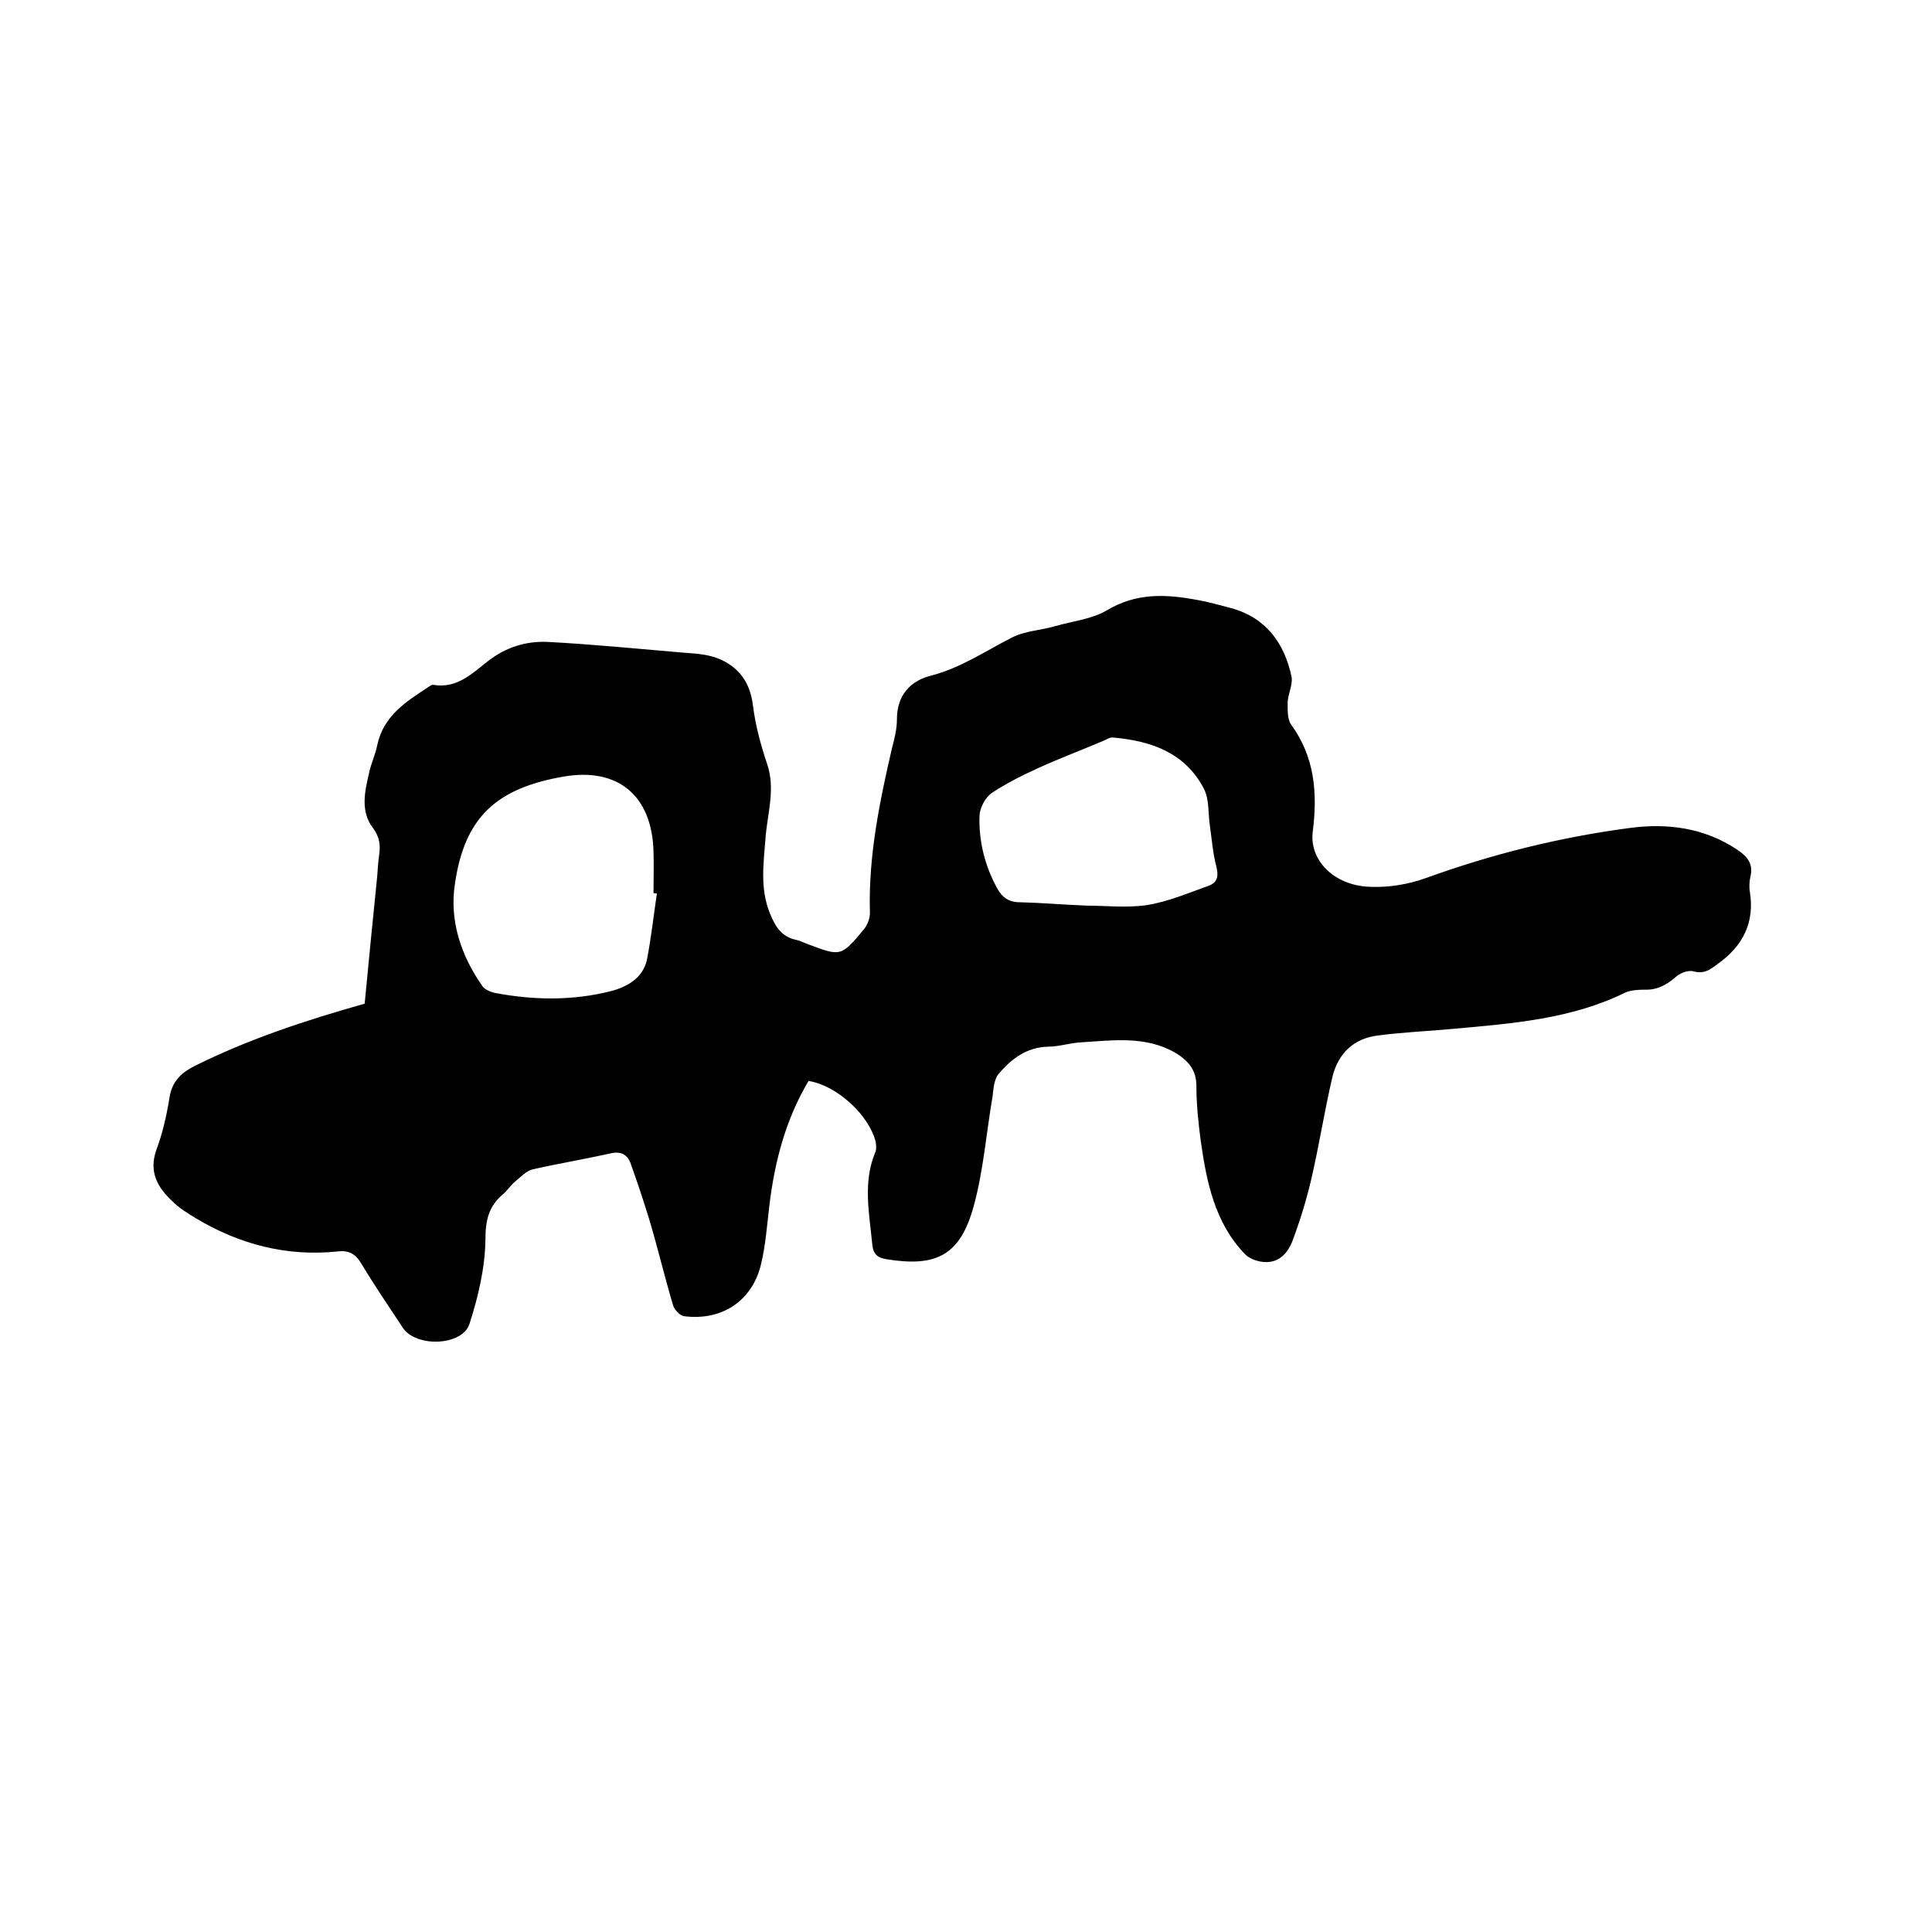 <svg enable-background="new 0 0 400 400" viewBox="0 0 400 400" xmlns="http://www.w3.org/2000/svg"><path d="m167.4 223.8c-4.7 7.9-7 16.6-8.1 25.7-.5 4.2-.8 8.5-1.8 12.5-1.9 7.5-8.2 11.5-15.9 10.5-.8-.1-1.9-1.3-2.2-2.1-1.8-6-3.2-12-5-18-1.2-3.9-2.5-7.8-3.9-11.7-.7-1.7-2-2.4-4.1-1.9-5.4 1.2-10.8 2.1-16.1 3.3-1.3.3-2.4 1.5-3.5 2.4-1 .8-1.7 1.9-2.6 2.7-3.1 2.6-3.7 5.5-3.7 9.6-.1 5.8-1.5 11.7-3.3 17.3-1.5 4.6-11.1 4.9-13.8.8-2.9-4.4-5.9-8.8-8.6-13.3-1.2-2-2.6-2.8-4.9-2.5-10.6 1.1-20.4-1.5-29.4-6.9-1.6-1-3.3-2-4.6-3.3-3.2-2.9-5.2-6.2-3.5-10.9 1.3-3.5 2.1-7.1 2.7-10.8.5-3.2 2.3-5 5-6.4 11.2-5.6 23-9.5 35.4-13 .8-8.5 1.7-17.5 2.6-26.4.1-1.5.2-3 .4-4.4.3-2 .1-3.7-1.3-5.6-2.6-3.4-1.7-7.5-.8-11.3.4-2 1.3-3.8 1.7-5.8 1.3-6.2 6.1-9.1 10.8-12.2.3-.2.6-.4.9-.3 4.8.8 8-2.4 11.2-4.9 3.7-2.9 7.9-4.2 12.4-4 9.3.5 18.5 1.4 27.8 2.2 2.5.2 5.1.3 7.4 1.2 4.3 1.7 6.7 4.9 7.3 9.8.5 4.1 1.6 8.1 2.9 12 1.8 5.2.1 10.2-.3 15.3-.4 5.3-1.2 10.5.9 15.7 1.1 2.7 2.4 4.9 5.5 5.5.8.2 1.6.6 2.4.9 6.7 2.5 6.8 2.6 11.4-2.9.9-1 1.5-2.6 1.4-3.9-.3-11.5 2-22.7 4.6-33.9.5-1.9 1-3.9 1-5.9 0-4.9 2.7-7.9 7-9 6.2-1.6 11.3-5.1 16.8-7.9 2.7-1.4 6.1-1.5 9.1-2.4 3.5-1 7.4-1.4 10.5-3.2 6.1-3.7 12.3-3.4 18.7-2.2 2.4.4 4.7 1.1 7.1 1.7 7.2 2 11 7.2 12.5 14.2.3 1.6-.7 3.5-.8 5.2 0 1.6-.1 3.6.7 4.7 4.9 6.7 5.5 14.2 4.5 22.1-.8 5.9 4.3 11.2 11.7 11.5 3.9.2 8.1-.5 11.7-1.8 13.8-5 27.9-8.5 42.4-10.4 7.7-1 15.2 0 21.9 4.4 2.1 1.4 3.6 2.9 2.9 5.7-.2 1-.3 2.1-.1 3.2 1 6.4-1.5 11.2-6.7 14.9-1.6 1.2-2.8 2.1-5 1.5-1.1-.3-2.9.4-3.8 1.3-1.9 1.6-3.8 2.6-6.3 2.5-1.3 0-2.9.1-4 .6-11.2 5.5-23.4 6.4-35.5 7.5-5.3.5-10.6.7-15.8 1.4-4.9.6-8.1 3.7-9.3 8.4-1.7 7.2-2.8 14.5-4.5 21.7-1 4.2-2.3 8.4-3.8 12.4-1.1 2.8-3.1 4.9-6.6 4.3-1.1-.2-2.4-.7-3.2-1.5-6.3-6.5-8-15-9.2-23.5-.5-3.8-.9-7.6-.9-11.4 0-3.3-1.7-5.2-4.3-6.8-6.2-3.6-12.9-2.6-19.5-2.2-2.3.1-4.6.9-6.9.9-4.4.1-7.6 2.5-10.2 5.6-1 1.1-1.1 3.1-1.3 4.7-1.3 7.6-1.9 15.4-3.9 22.7-2.8 10.2-7.7 12.7-18.1 11-1.8-.3-2.7-1-2.9-3-.6-6.4-2-12.8.6-19.1.3-.6.2-1.5.1-2.2-1.4-5.6-8.1-11.7-13.9-12.6zm-31.4-38.8c-.2 0-.5-.1-.7-.1 0-2.9.1-5.7 0-8.6-.3-11.6-7.4-17.5-18.7-15.5-13.8 2.4-20.4 8.4-22.4 22.1-1.2 7.6 1.2 14.9 5.7 21.3.5.7 1.7 1.2 2.7 1.4 8 1.5 16 1.6 23.9-.4 3.4-.9 6.5-2.7 7.4-6.3.9-4.5 1.4-9.2 2.1-13.9zm89 2.5c3.8 0 8.2.5 12.4-.1 4.4-.7 8.6-2.5 12.8-4 2-.7 2.1-2.2 1.6-4.1-.7-2.7-.9-5.5-1.3-8.3-.4-2.6-.1-5.6-1.3-7.8-3.9-7.4-10.9-9.8-18.7-10.5-.7-.1-1.4.4-2.1.7-4.5 1.9-9 3.6-13.4 5.6-3.3 1.5-6.7 3.2-9.7 5.2-1.3.9-2.4 3-2.5 4.6-.2 5.3 1.1 10.5 3.7 15.2 1 1.8 2.4 2.8 4.6 2.8 4.4.1 8.9.5 13.9.7z"/></svg>
